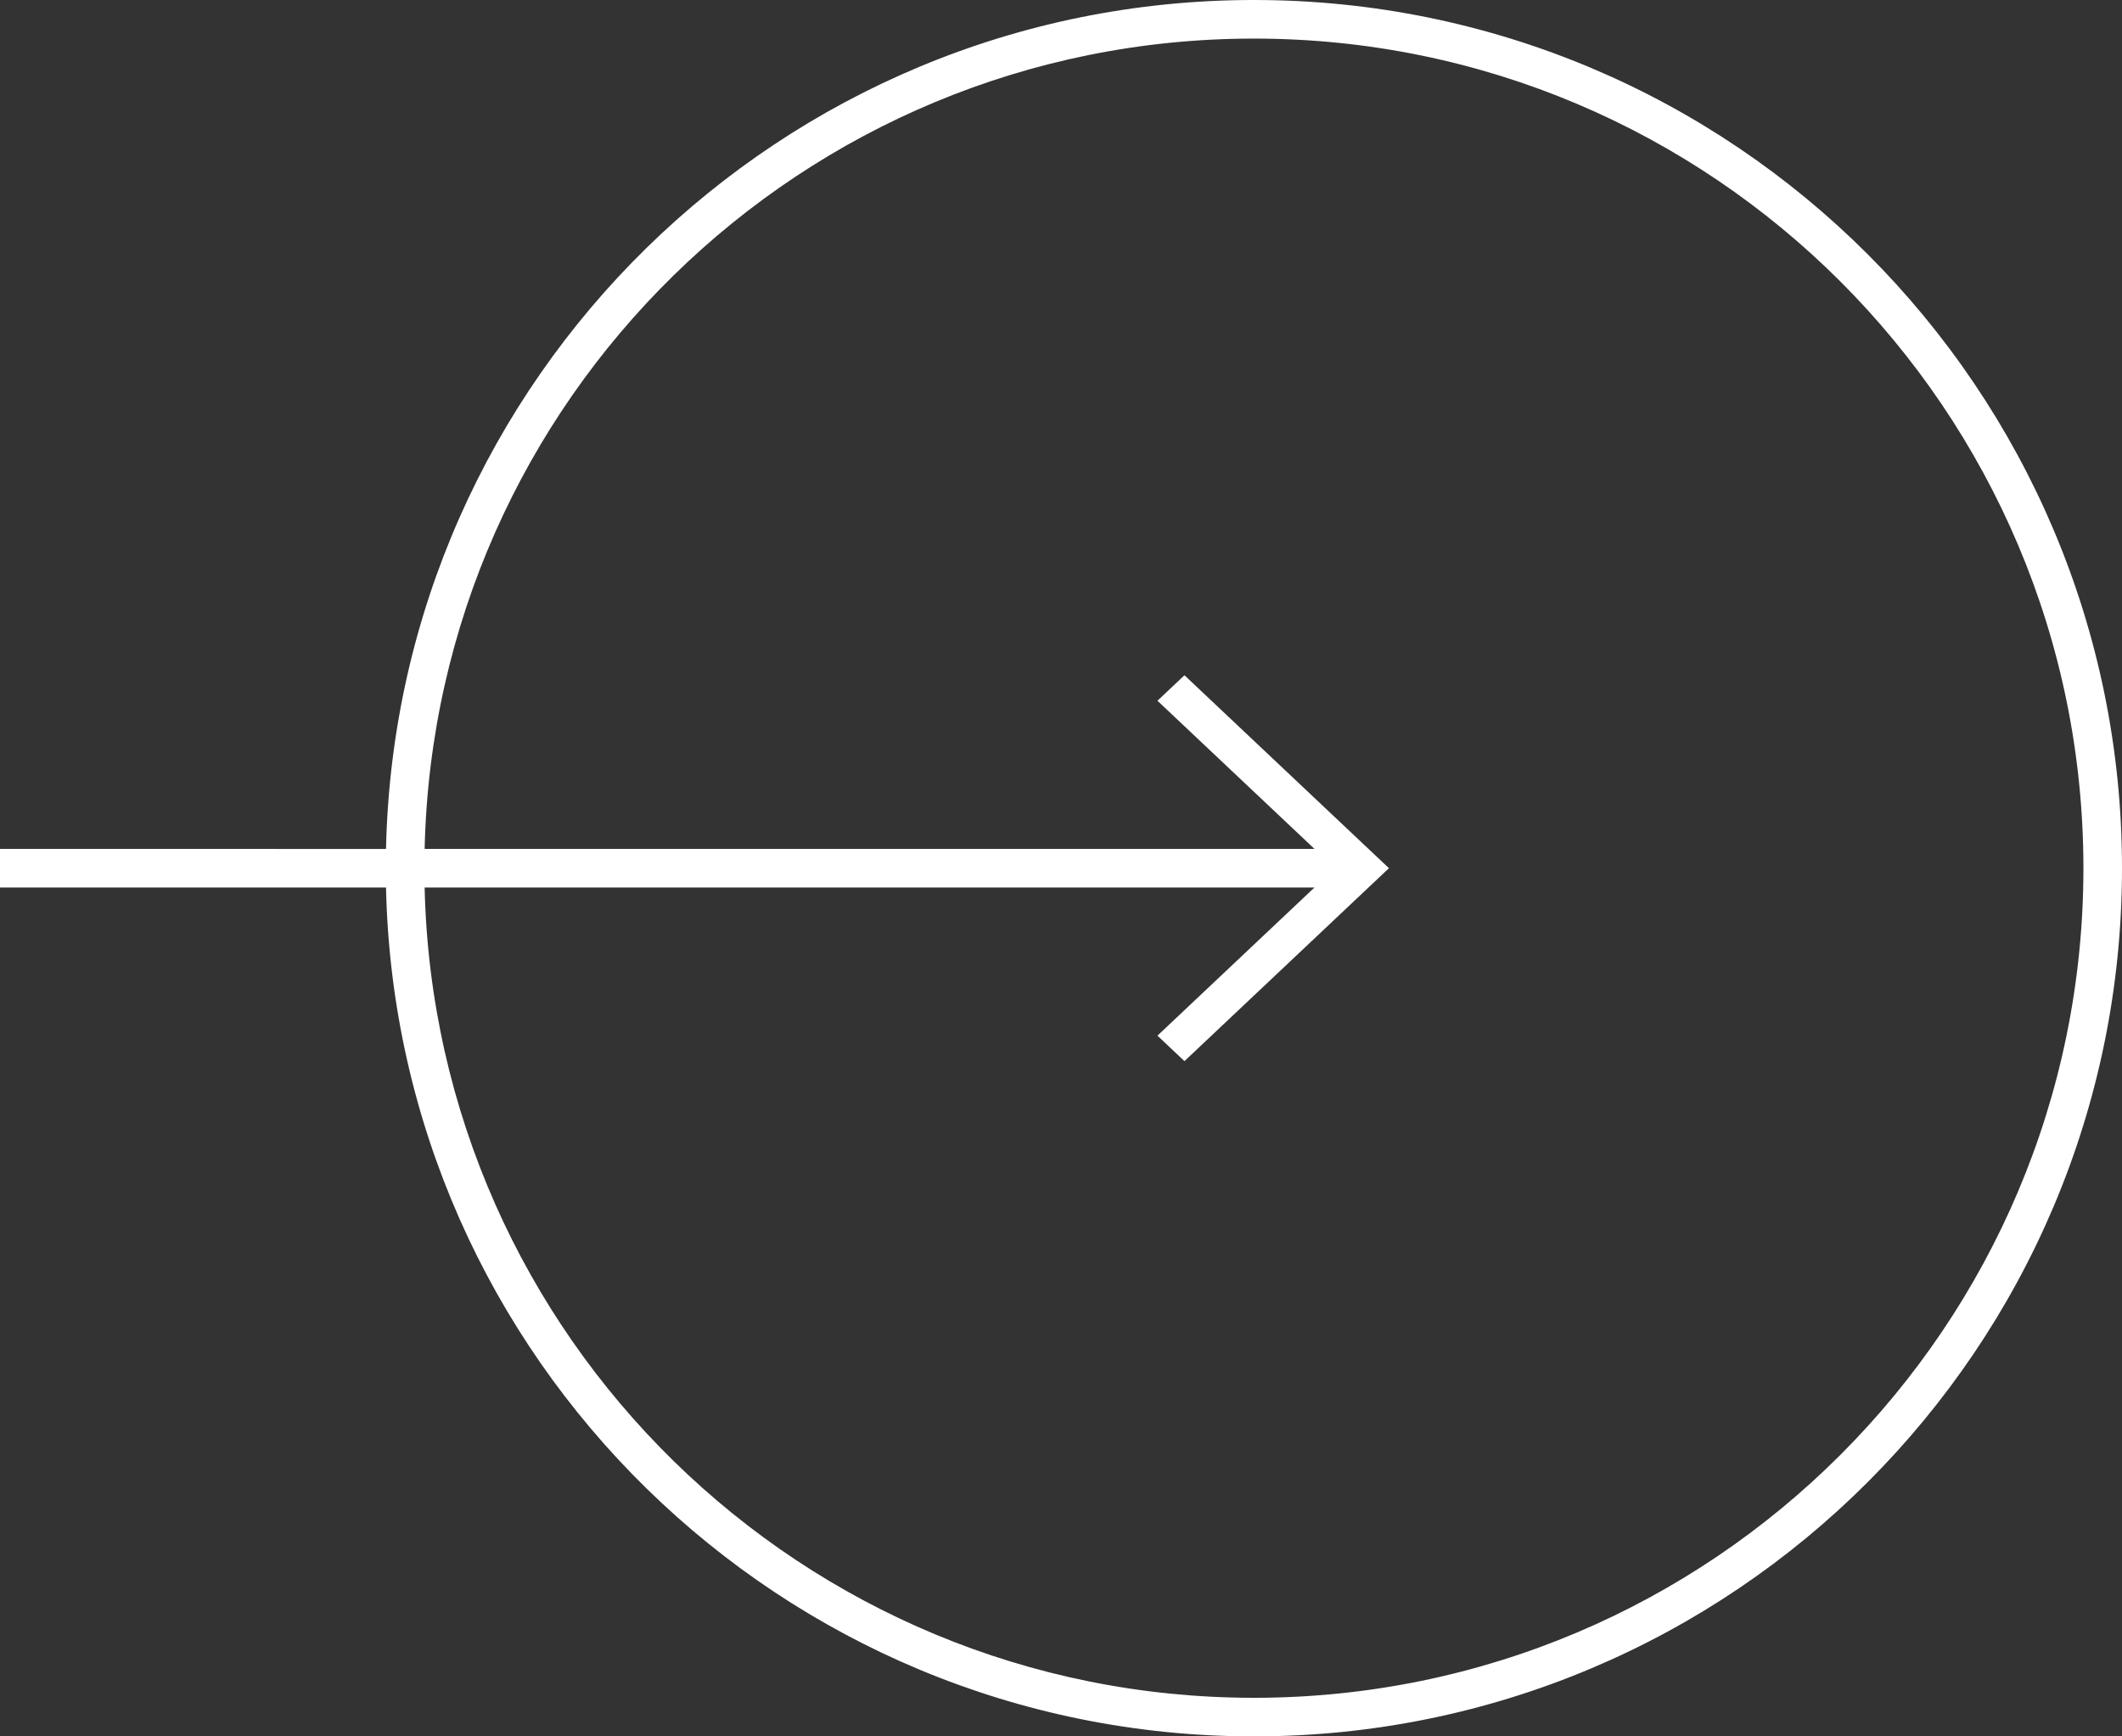 <?xml version="1.0" encoding="UTF-8"?>
<svg width="55px" height="45px" viewBox="0 0 55 45" version="1.1" xmlns="http://www.w3.org/2000/svg" xmlns:xlink="http://www.w3.org/1999/xlink">
    <rect x="0" y="0" width="55" height="45" fill="#333333" stroke="none"/>
    <title>Picto/FlecheRondDroite Rouge</title>
    <g id="Lot-03" stroke="none" stroke-width="1" fill="none" fill-rule="evenodd">
        <g id="Picto/FlecheRondDroite-Rouge" fill="#ffffff" fill-rule="nonzero">
            <path d="M22.5,0 C34.759,0 44.729,9.805 44.995,22.001 L55,22 L55,23 L44.995,23 C44.728,35.196 34.759,45 22.5,45 C10.074,45 0,34.926 0,22.5 C0,10.074 10.074,0 22.5,0 Z M22.5,1 C10.626,1 1,10.626 1,22.5 C1,34.374 10.626,44 22.5,44 C34.207,44 43.728,34.644 43.994,23.001 L20.93,23 L25,26.84 L24.3,27.5 L19,22.5 L24.3,17.5 L25,18.16 L20.93,22 L43.994,22 C43.729,10.357 34.207,1 22.5,1 Z" id="Picto/FlecheRondDroite" transform="translate(27.5, 22.5) scale(-1, 1) translate(-27.5, -22.5) "></path>
        </g>
    </g>
</svg>